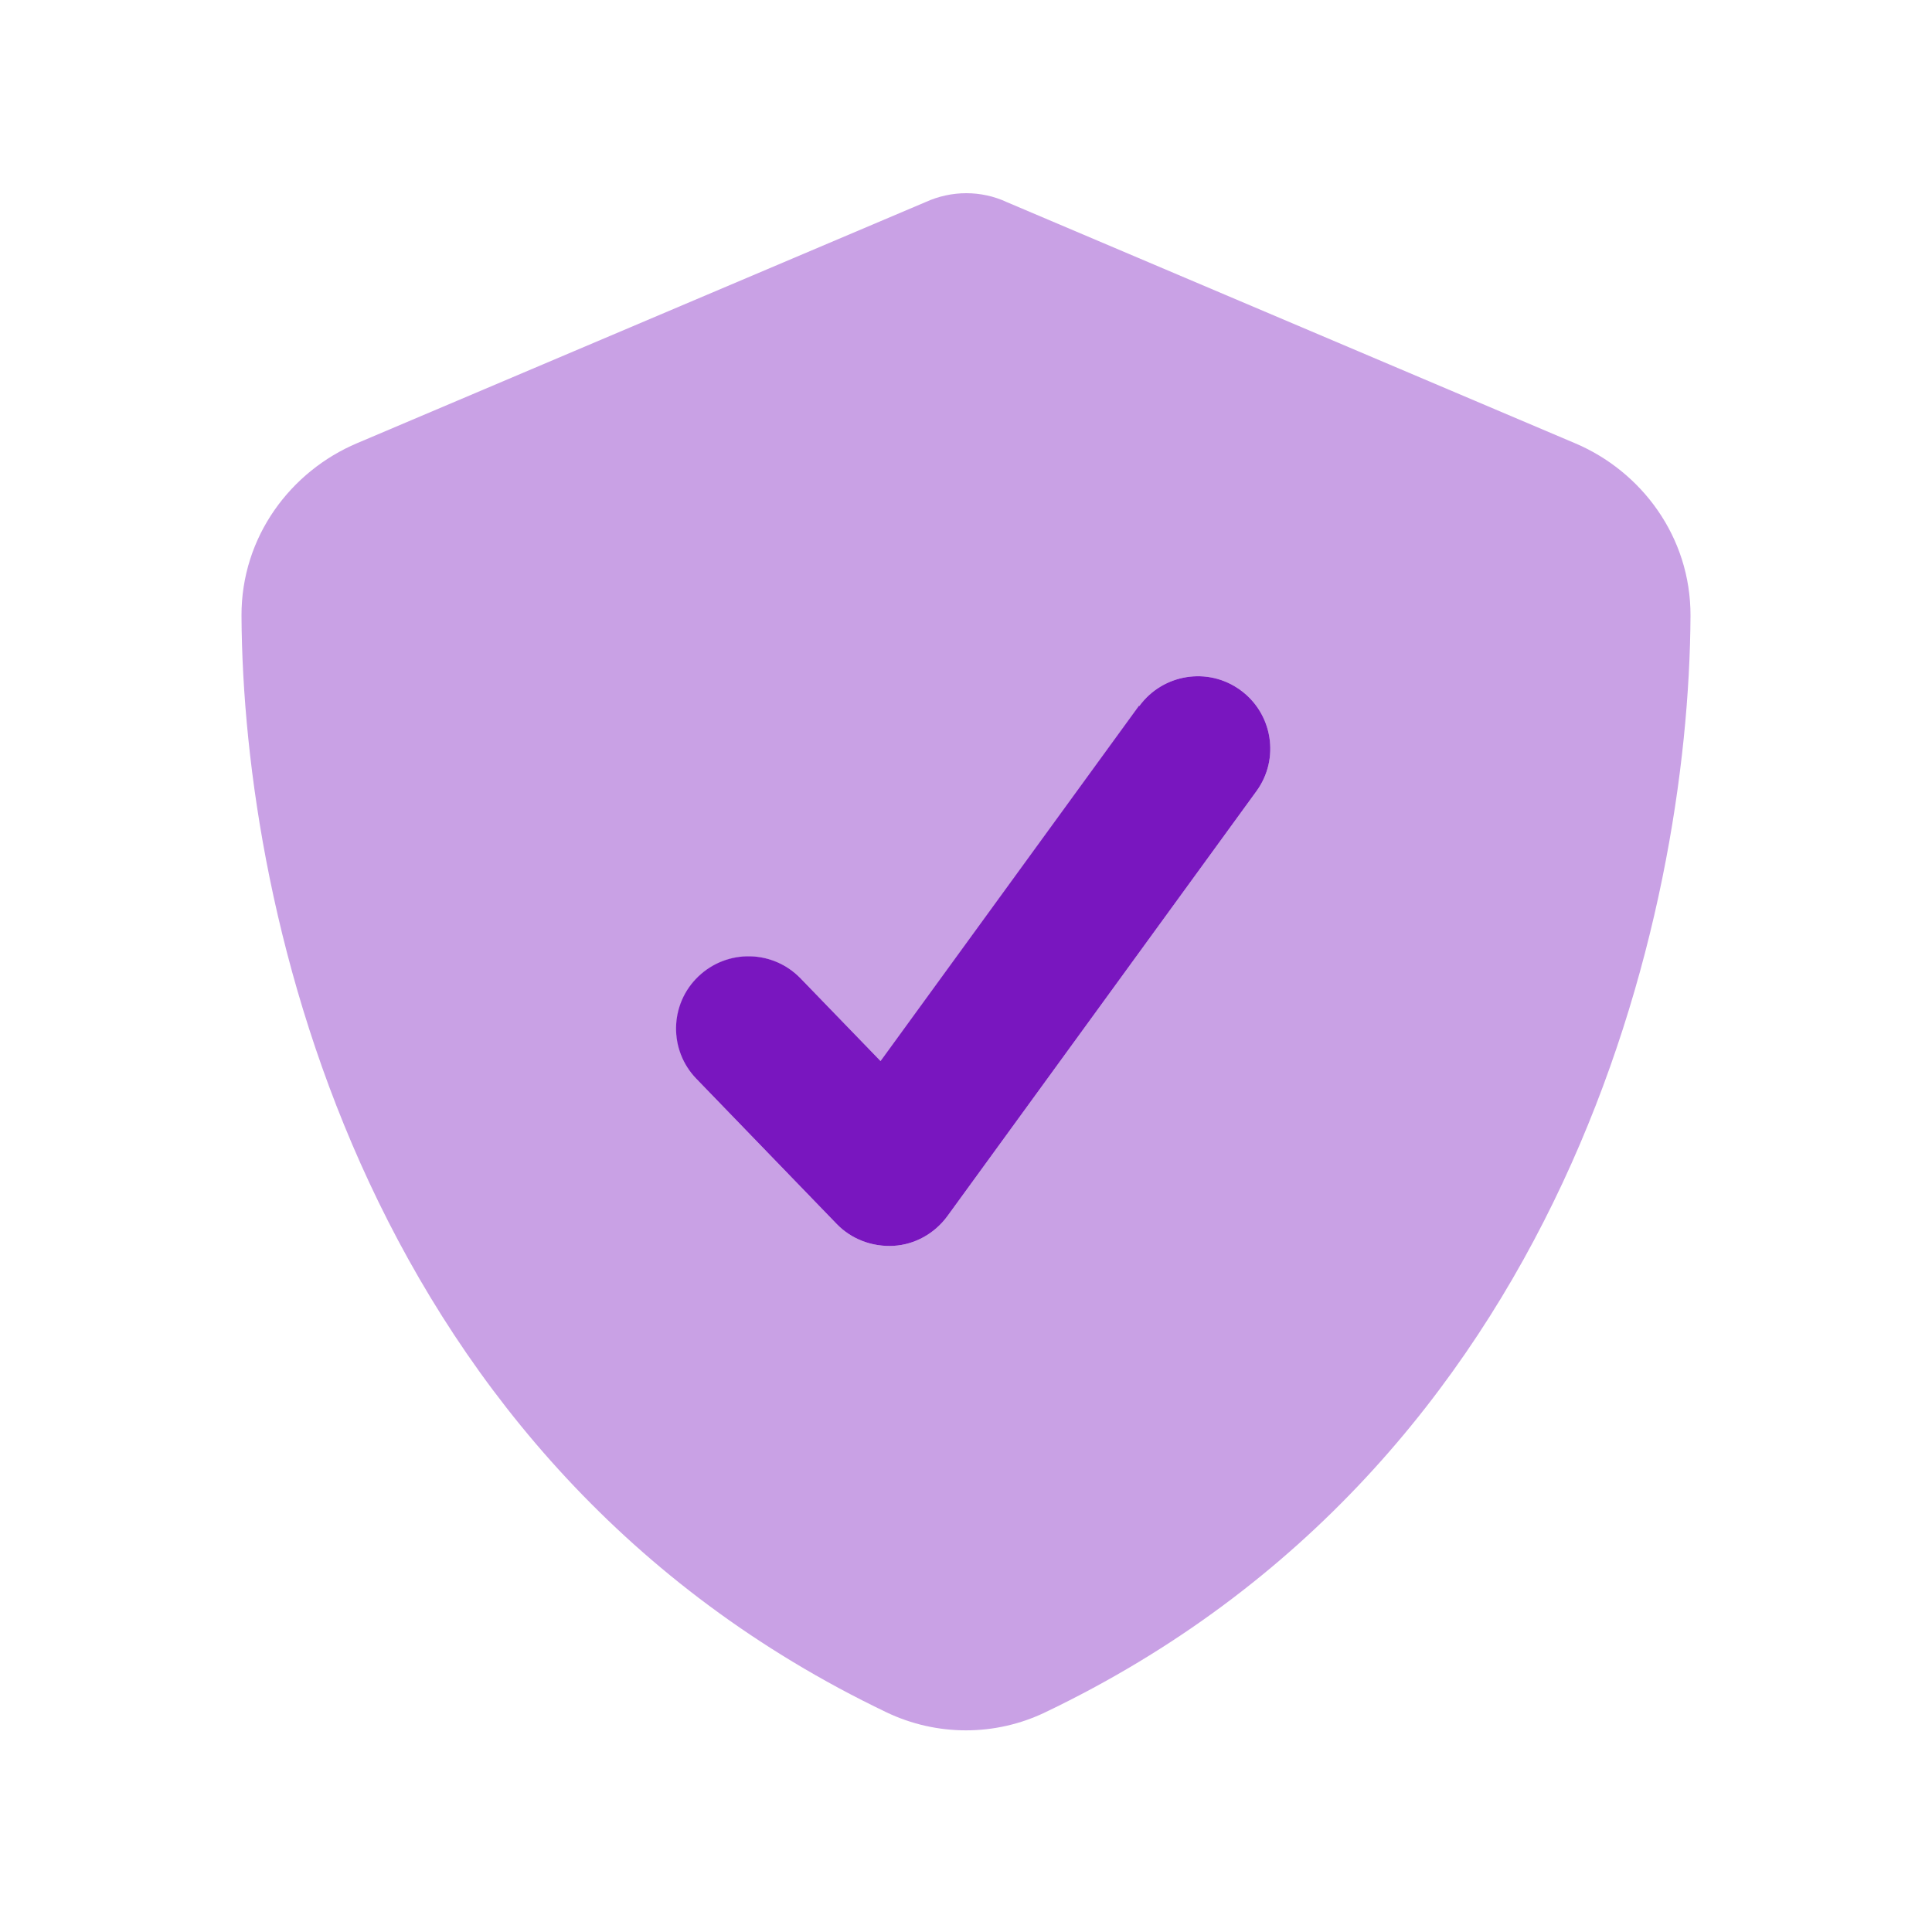 <?xml version="1.0" encoding="UTF-8"?> <svg xmlns="http://www.w3.org/2000/svg" width="52" height="52" viewBox="0 0 52 52" fill="none"><path opacity="0.4" d="M6.5 16.575C6.541 24.635 9.856 39.382 23.855 46.085C25.212 46.735 26.788 46.735 28.137 46.085C42.144 39.382 45.459 24.643 45.5 16.575C45.508 14.447 44.176 12.683 42.388 11.928L27.089 5.436C26.756 5.281 26.382 5.2 26.008 5.2C25.634 5.2 25.261 5.281 24.919 5.436L9.612 11.928C7.824 12.683 6.492 14.447 6.5 16.575ZM18.753 29.047C18.005 28.275 18.021 27.04 18.801 26.293C19.573 25.545 20.808 25.561 21.556 26.341C22.271 27.081 22.994 27.828 23.709 28.568C26.024 25.383 28.348 22.19 30.664 19.005C31.297 18.135 32.516 17.94 33.386 18.574C34.255 19.208 34.45 20.427 33.816 21.296C31.046 25.107 28.267 28.925 25.496 32.736C25.155 33.199 24.627 33.5 24.05 33.532C23.473 33.565 22.913 33.353 22.514 32.939C21.255 31.639 20.004 30.339 18.744 29.039L18.753 29.047Z" fill="#7916BF"></path><path d="M30.664 19.004C31.298 18.135 32.517 17.94 33.386 18.574C34.256 19.207 34.451 20.426 33.817 21.295L25.497 32.735C25.156 33.199 24.628 33.499 24.051 33.532C23.474 33.564 22.913 33.353 22.515 32.939L18.745 29.039C17.997 28.267 18.014 27.032 18.794 26.284C19.574 25.537 20.801 25.561 21.548 26.333L23.701 28.559L30.656 18.996L30.664 19.004Z" fill="#7916BF"></path></svg> 